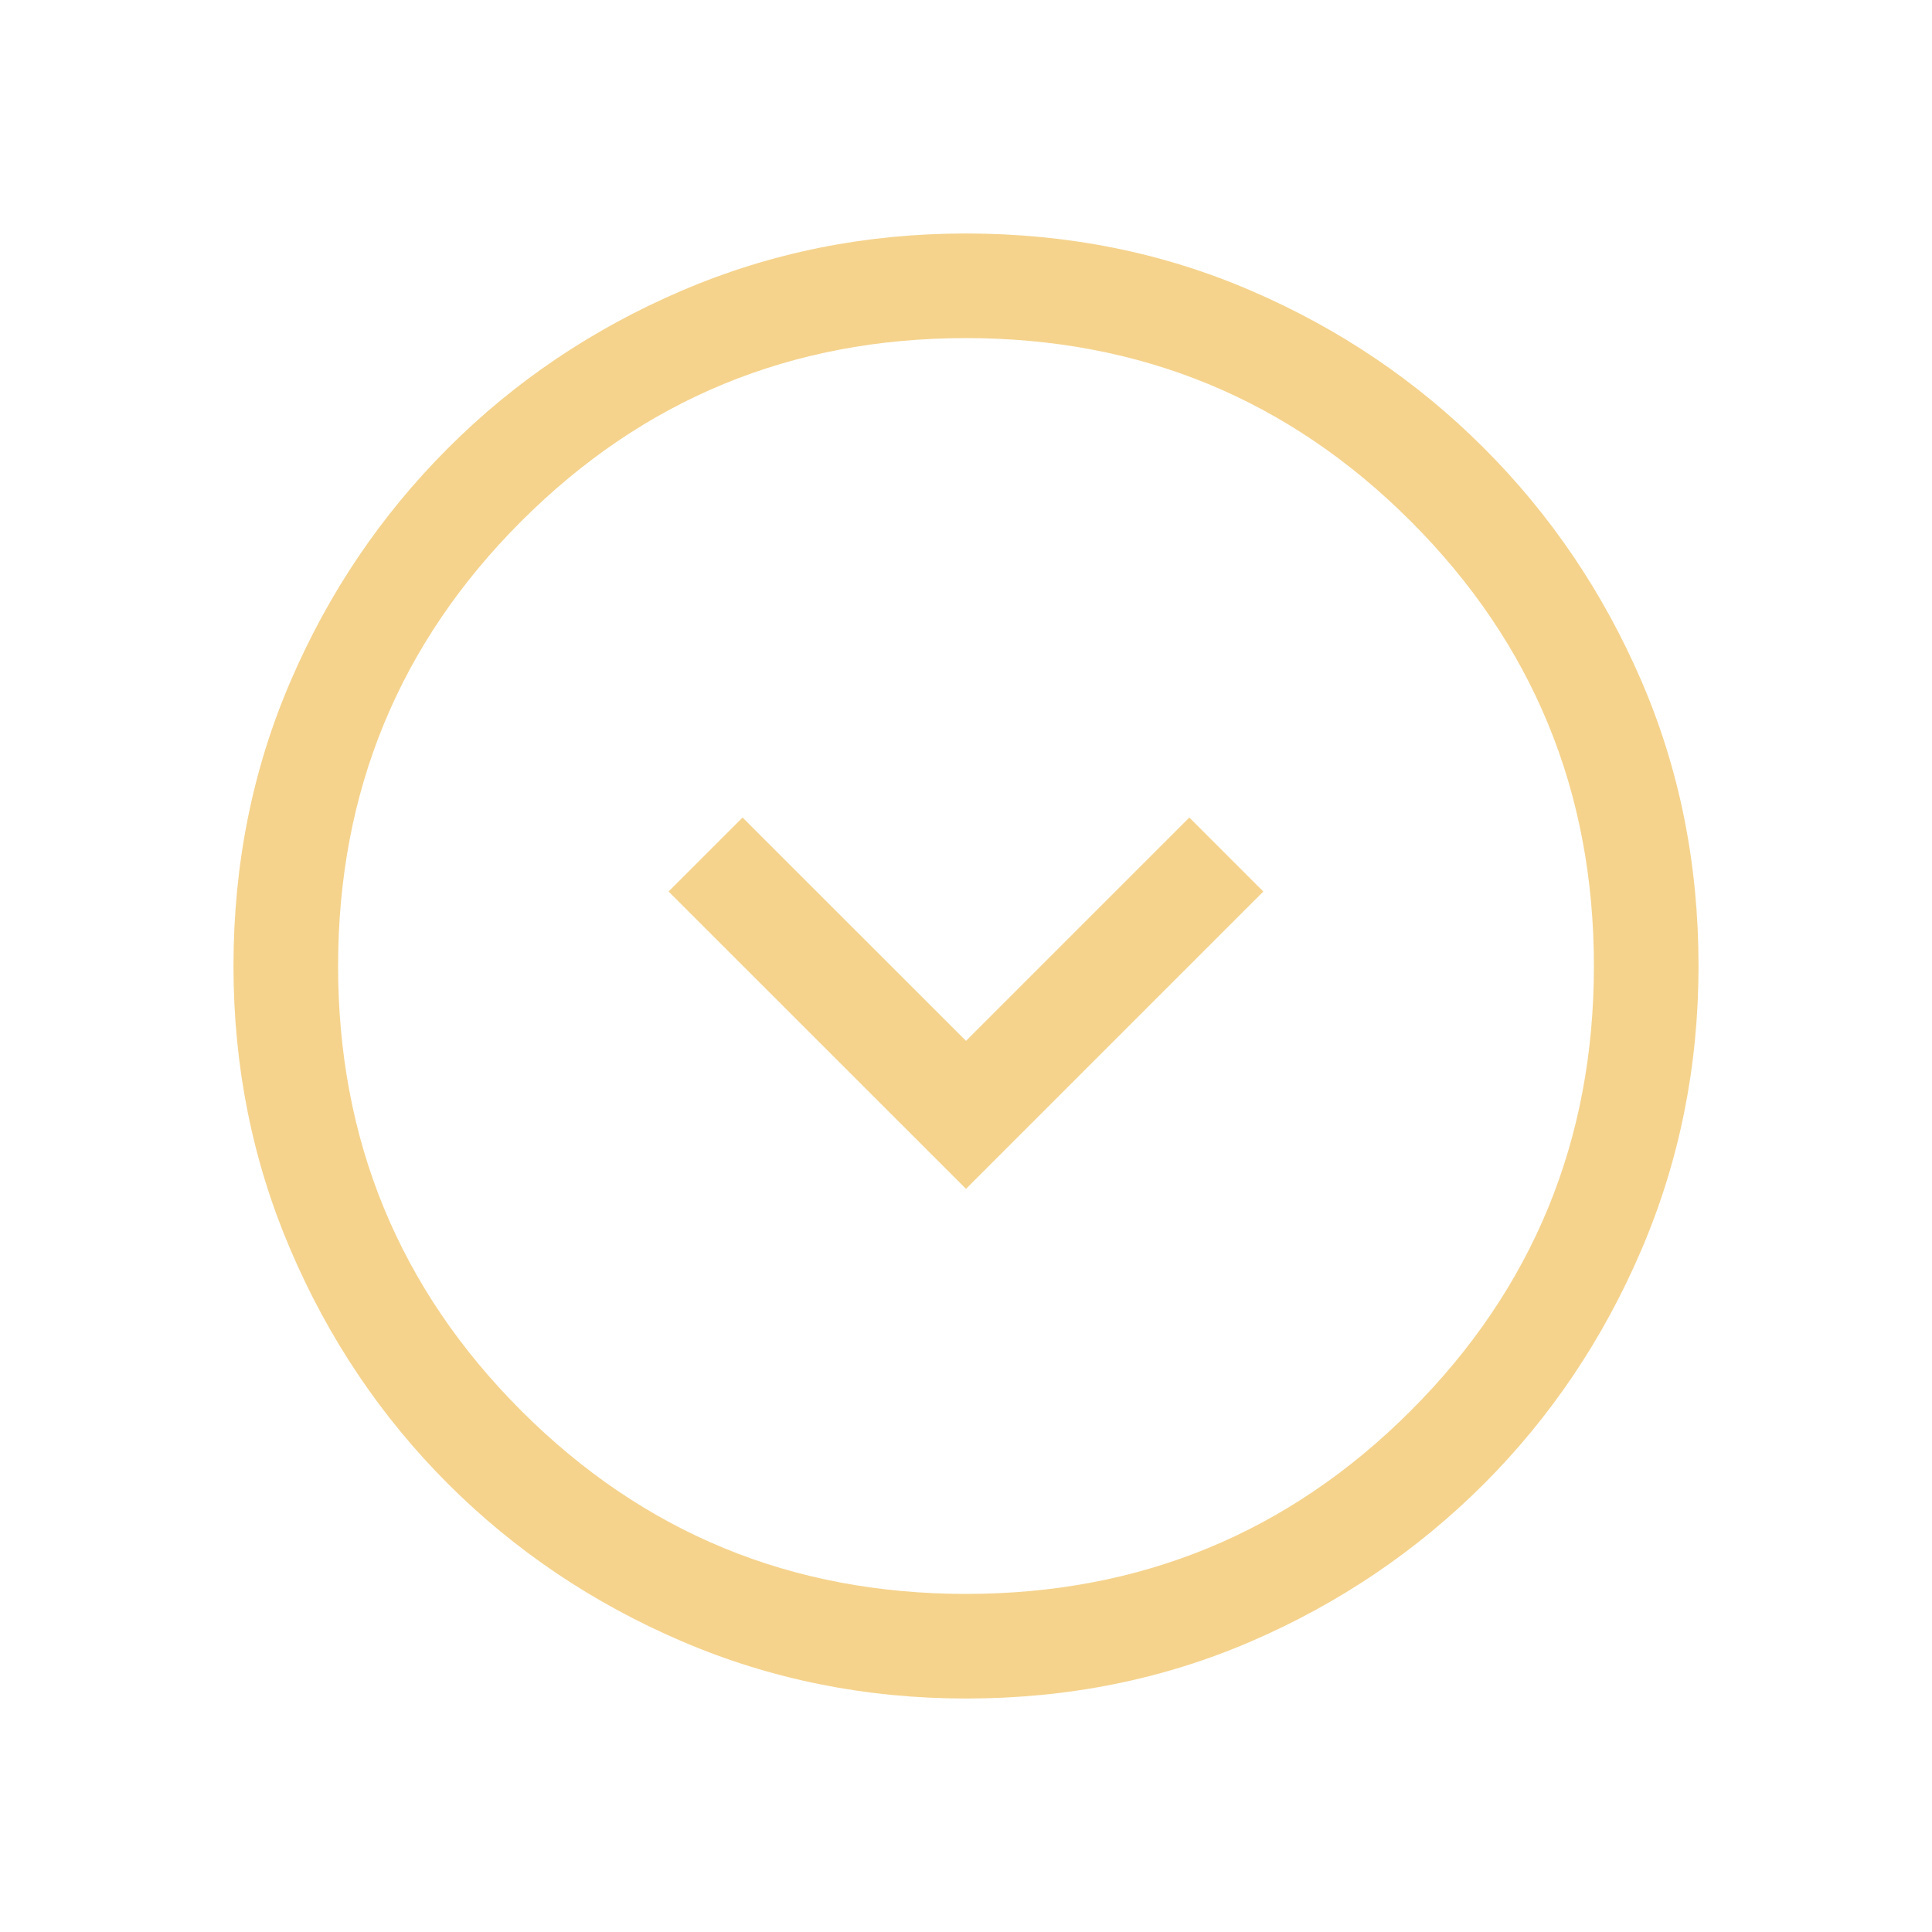 <svg width="20" height="20" viewBox="0 0 20 20" fill="none" xmlns="http://www.w3.org/2000/svg">
<g id="expand_circle_down">
<mask id="mask0_4_378" style="mask-type:alpha" maskUnits="userSpaceOnUse" x="0" y="0" width="20" height="20">
<rect id="Bounding box" width="20" height="20" fill="#D9D9D9"/>
</mask>
<g mask="url(#mask0_4_378)">
<path id="expand_circle_down_2" d="M10 12.307L13.078 9.229L12.312 8.463L10 10.775L7.687 8.463L6.921 9.229L10 12.307ZM10.001 17.583C8.962 17.583 7.981 17.386 7.059 16.991C6.138 16.596 5.331 16.053 4.639 15.362C3.947 14.67 3.404 13.864 3.009 12.942C2.614 12.021 2.417 11.041 2.417 10.001C2.417 8.948 2.614 7.964 3.009 7.049C3.403 6.134 3.946 5.331 4.638 4.639C5.329 3.947 6.136 3.404 7.057 3.009C7.979 2.614 8.959 2.417 9.998 2.417C11.052 2.417 12.036 2.614 12.951 3.009C13.866 3.403 14.669 3.946 15.361 4.638C16.052 5.329 16.596 6.132 16.991 7.047C17.386 7.961 17.583 8.945 17.583 9.998C17.583 11.038 17.386 12.018 16.991 12.94C16.596 13.862 16.053 14.669 15.362 15.361C14.67 16.052 13.867 16.596 12.953 16.991C12.038 17.386 11.055 17.583 10.001 17.583ZM10 16.5C11.805 16.5 13.34 15.868 14.604 14.604C15.868 13.34 16.5 11.805 16.5 10C16.5 8.194 15.868 6.66 14.604 5.396C13.34 4.132 11.805 3.5 10 3.5C8.194 3.5 6.66 4.132 5.396 5.396C4.132 6.66 3.5 8.194 3.5 10C3.5 11.805 4.132 13.34 5.396 14.604C6.66 15.868 8.194 16.5 10 16.5Z" fill="#F5D38D"/>
</g>
</g>
</svg>
